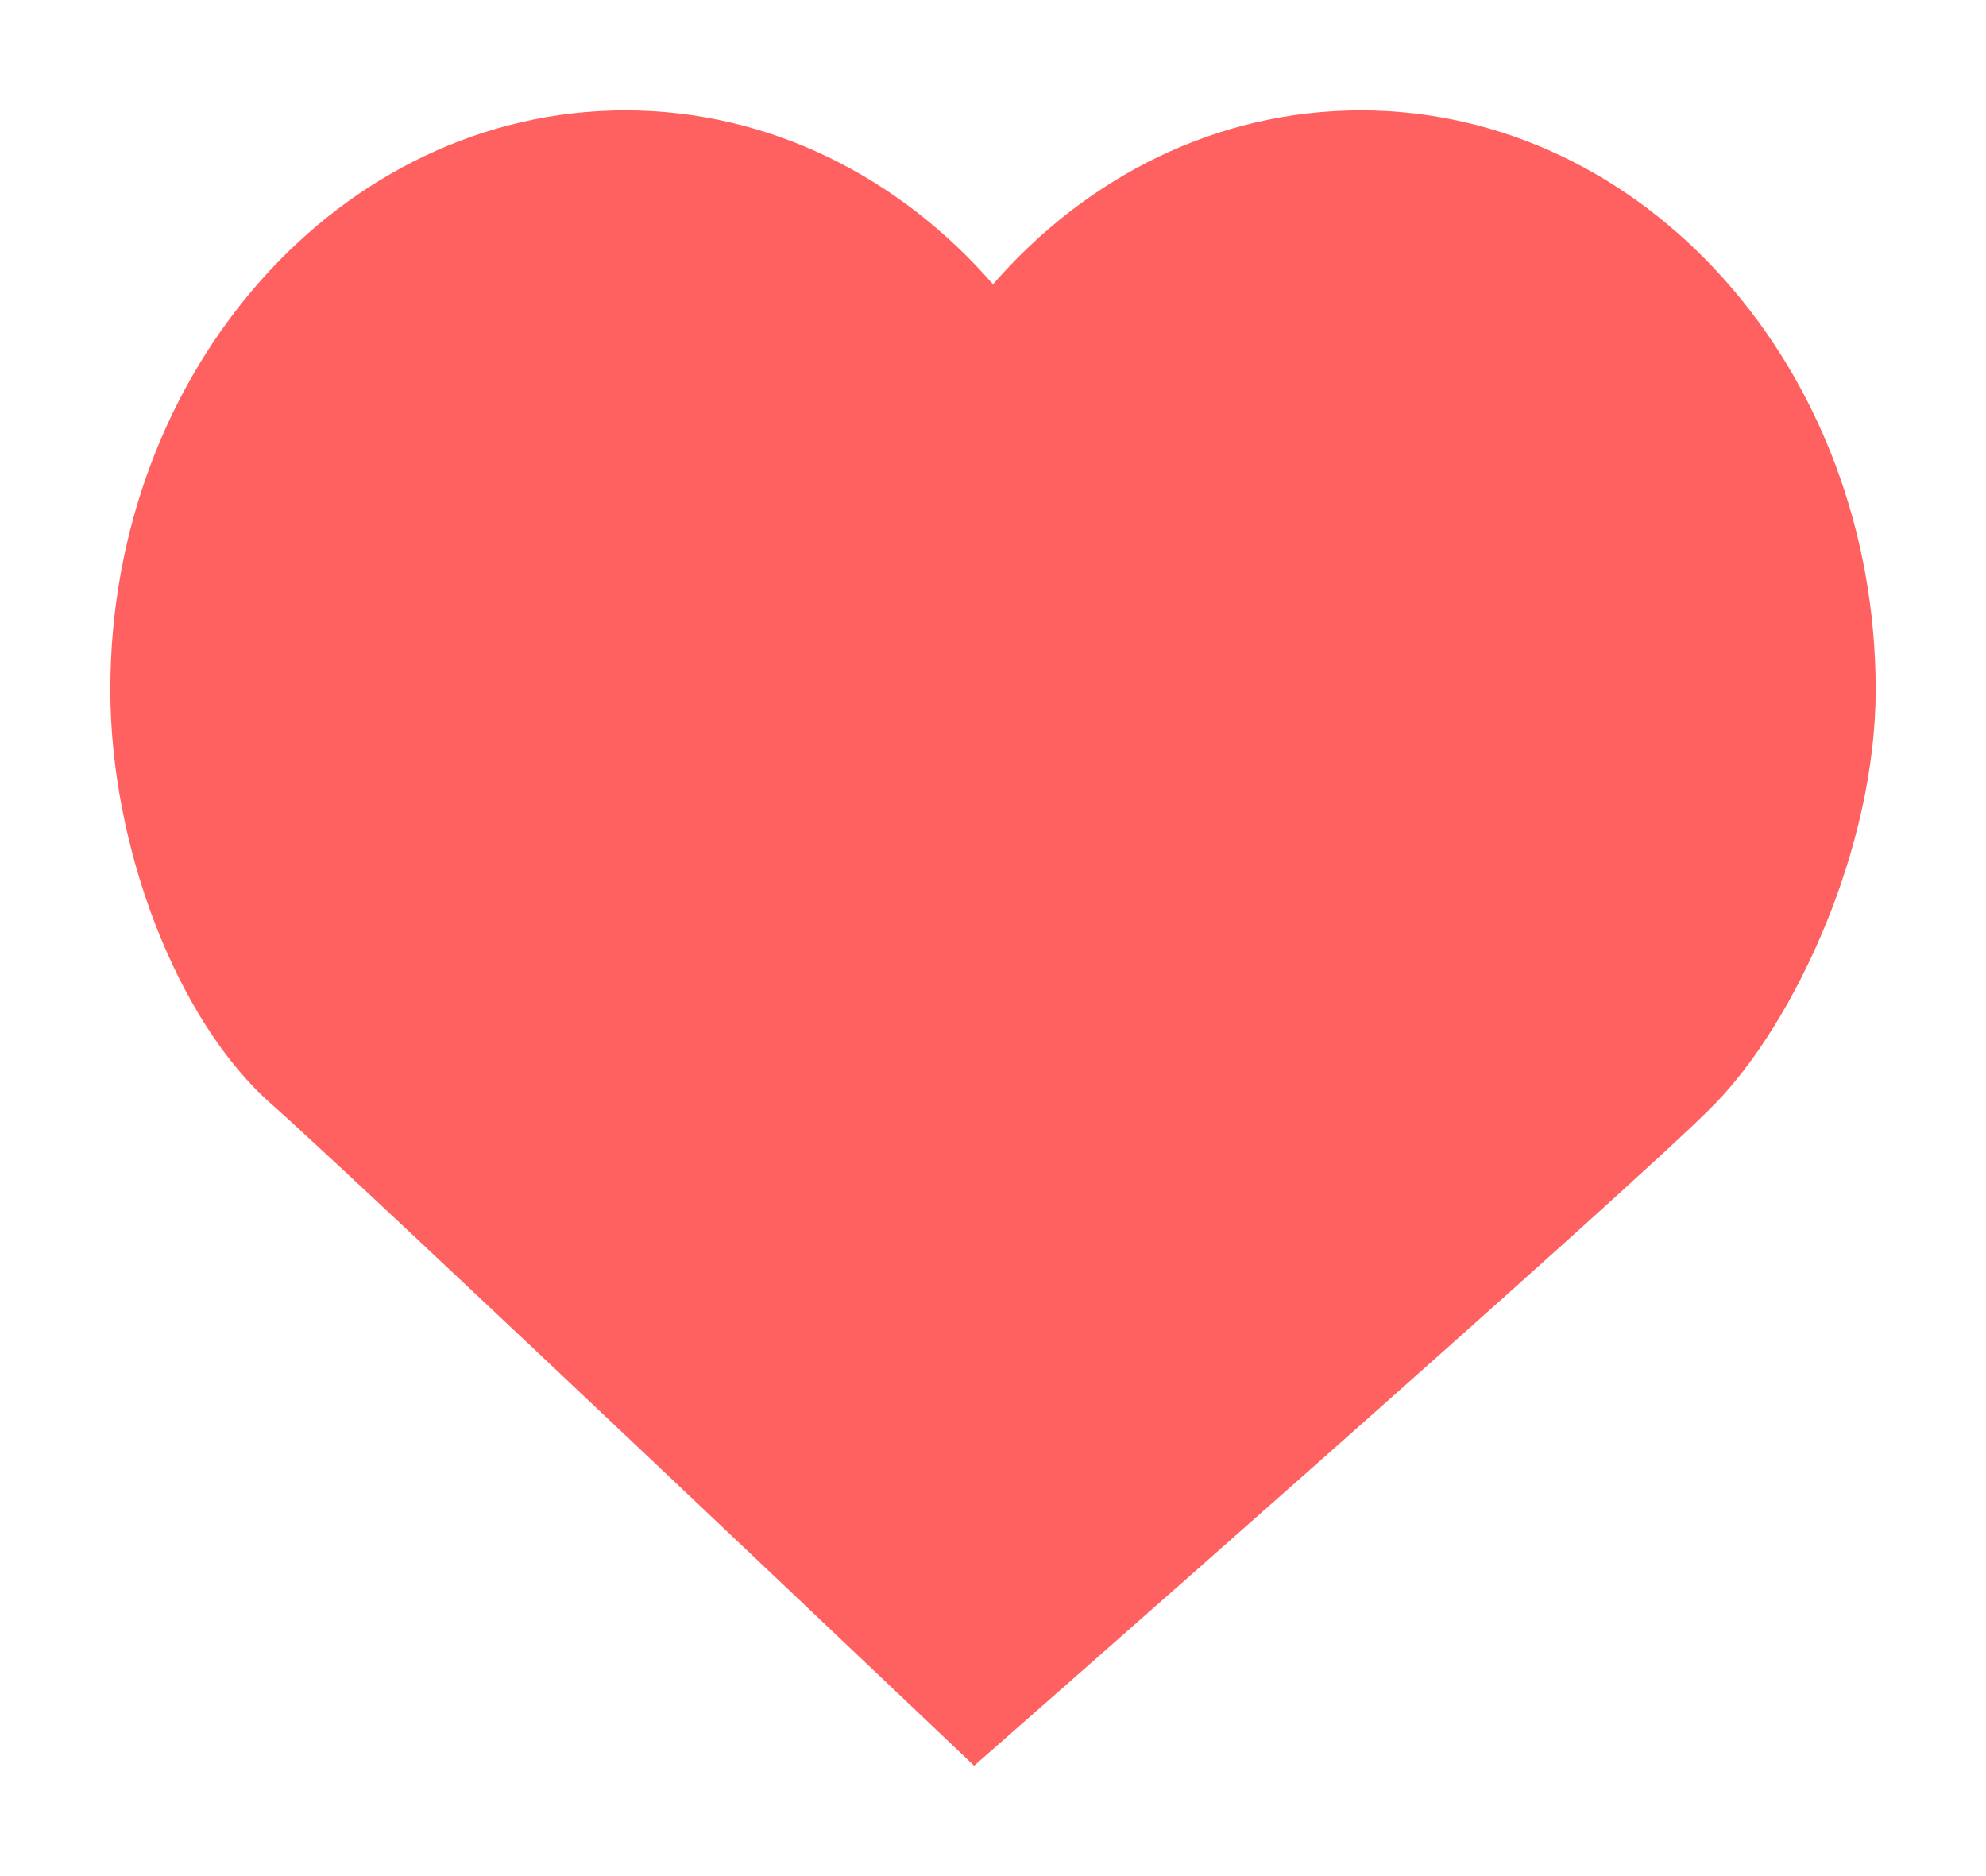 <svg width="18" height="17" viewBox="0 0 18 17" fill="none" xmlns="http://www.w3.org/2000/svg">
<path d="M17 6.25C17 3.351 14.911 1 12.333 1C11.027 1 9.847 1.603 9 2.576C8.153 1.603 6.972 1 5.667 1C3.089 1 1 3.351 1 6.25C1 7.68 1.606 9.25 2.455 10C3.303 10.75 8.829 16 8.829 16C8.829 16 14.818 10.75 15.546 10C16.273 9.25 17 7.68 17 6.25Z" fill="#FF6161" stroke="transparent" stroke-width="2" stroke-linecap="round" stroke-linejoin="round"/>
</svg>
